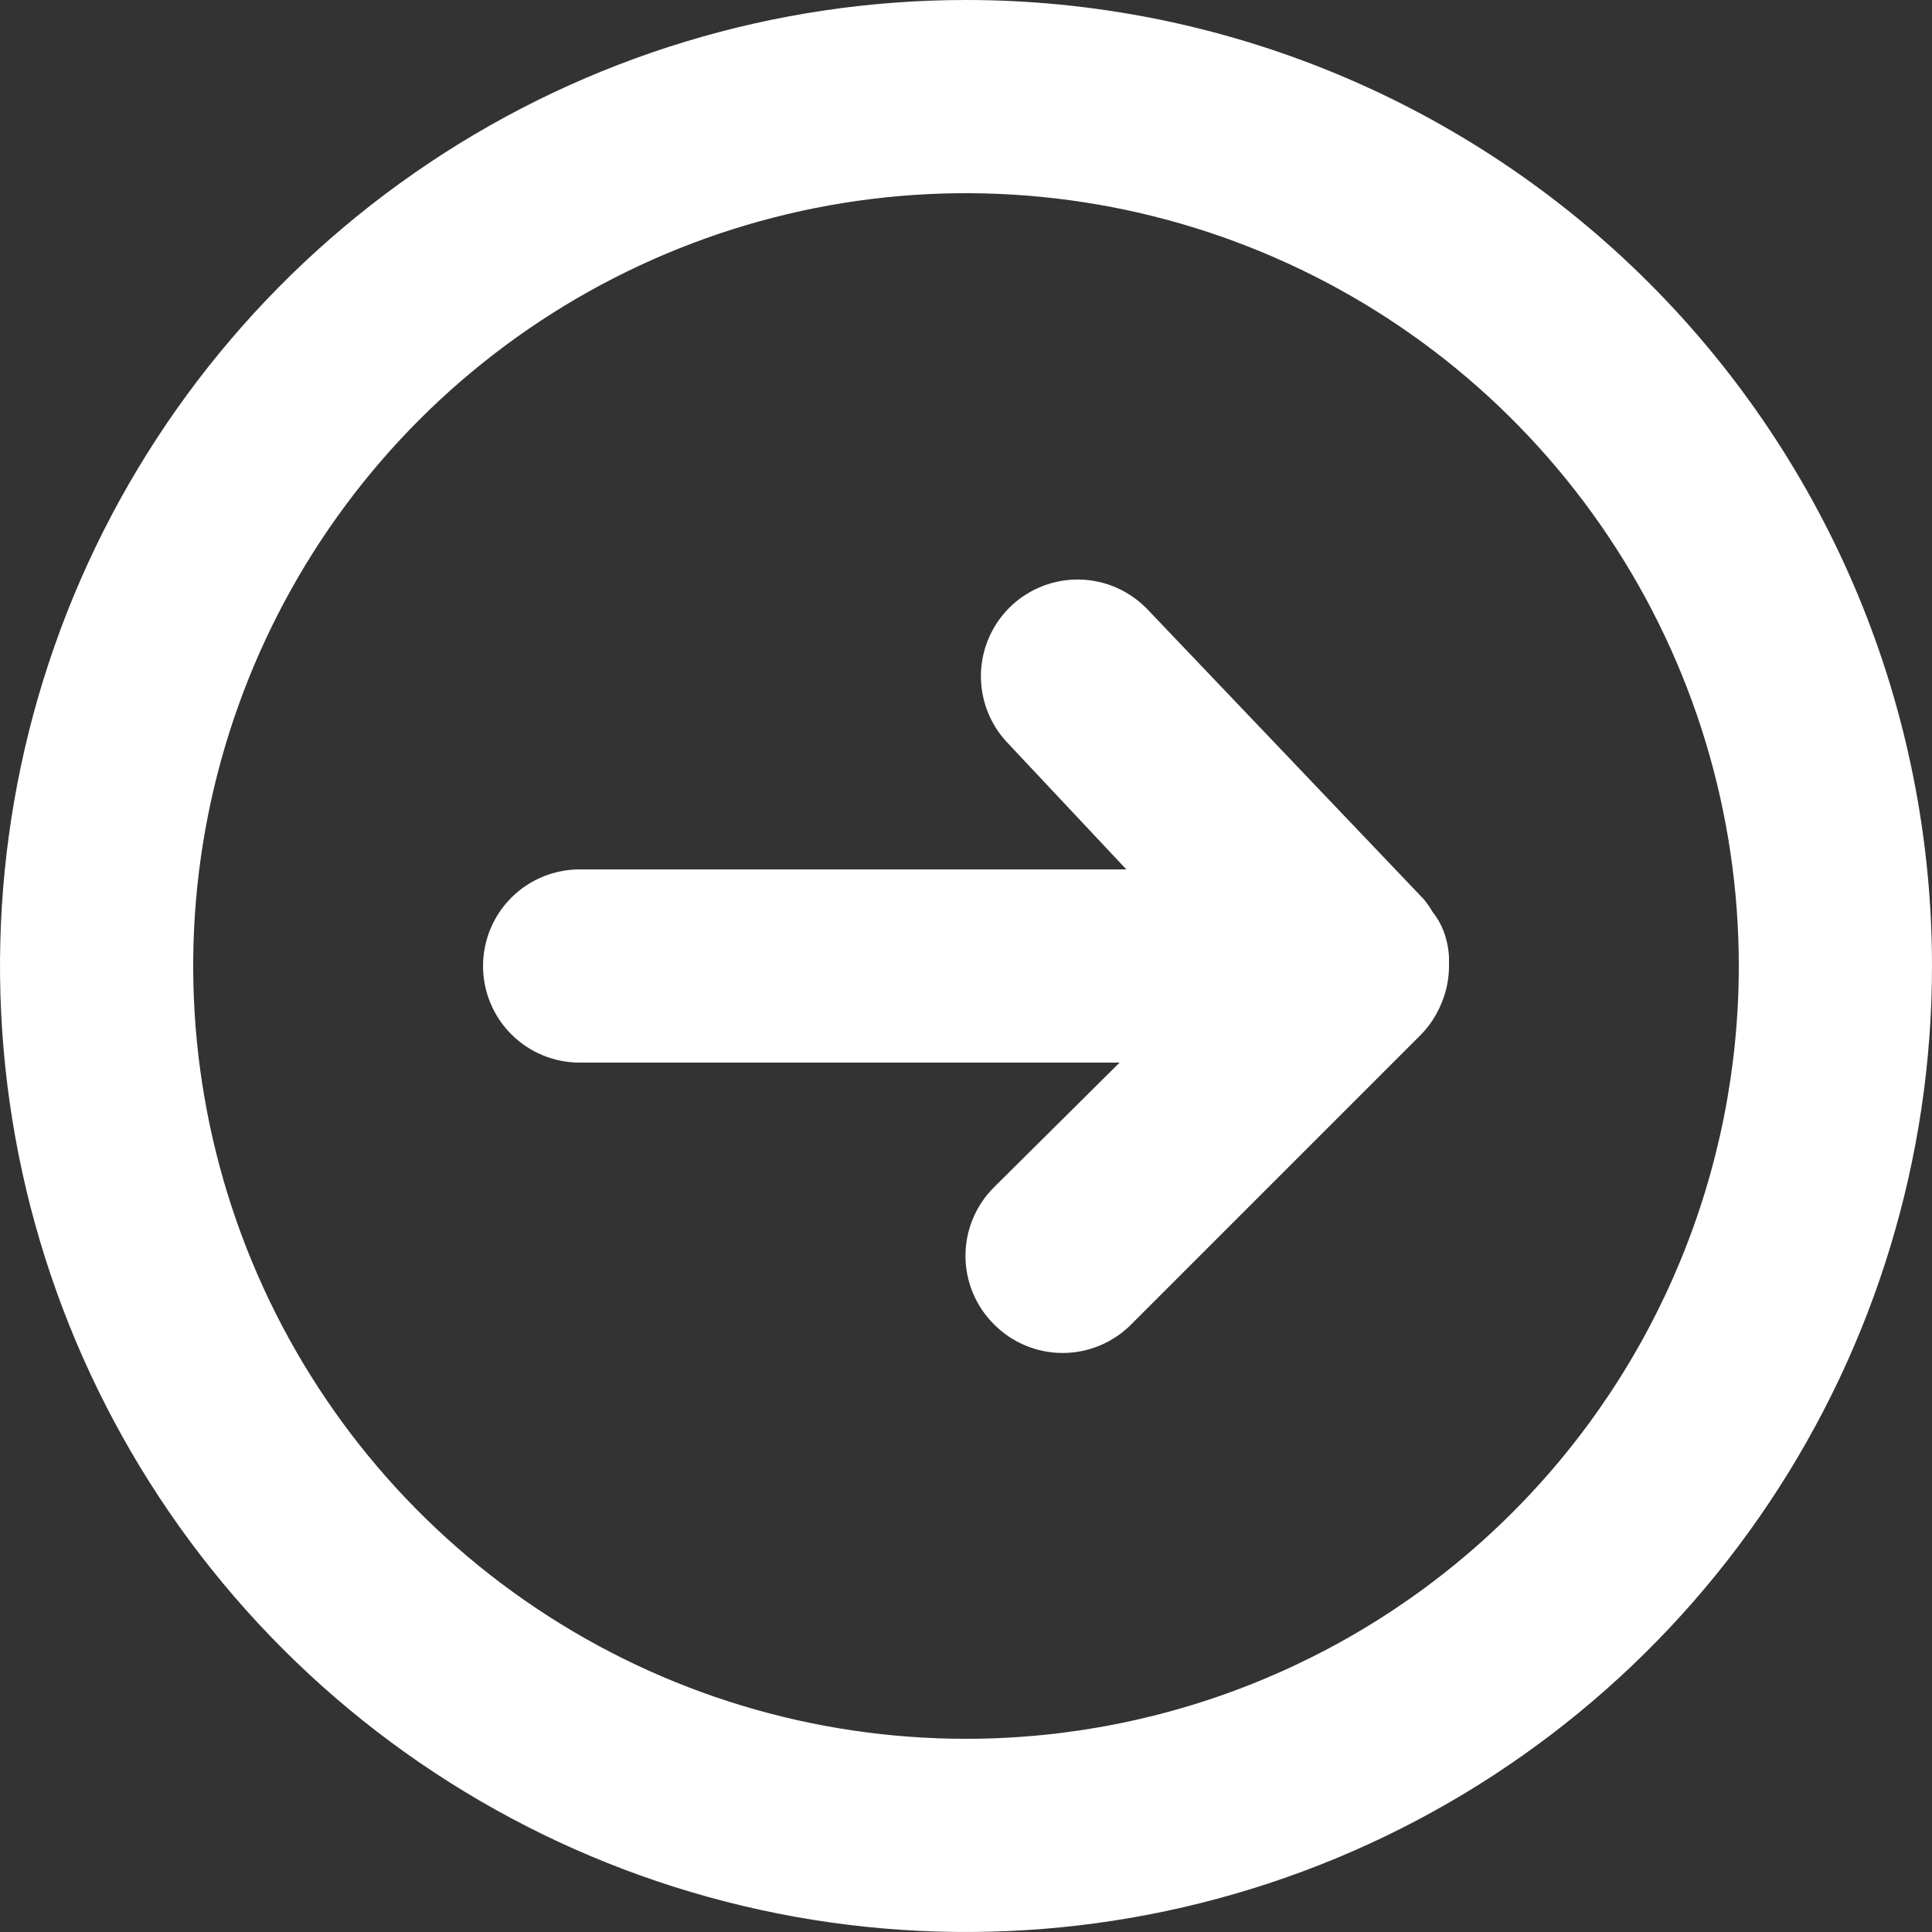 <svg width="40" height="40" viewBox="0 0 40 40" fill="none" xmlns="http://www.w3.org/2000/svg">
<rect x="0" y="0" width="40" height="40" fill="#333333" stroke="none"/>
<path fill-rule="evenodd" clip-rule="evenodd" d="M8.889 3.371C12.178 1.173 16.044 0 20 0C22.626 0 25.227 0.517 27.654 1.522C30.08 2.527 32.285 4.001 34.142 5.858C35.999 7.715 37.472 9.92 38.478 12.346C39.483 14.773 40 17.374 40 20C40 23.956 38.827 27.822 36.629 31.111C34.432 34.4 31.308 36.964 27.654 38.478C23.999 39.991 19.978 40.387 16.098 39.616C12.219 38.844 8.655 36.939 5.858 34.142C3.061 31.345 1.156 27.781 0.384 23.902C-0.387 20.022 0.009 16.001 1.522 12.346C3.036 8.692 5.6 5.568 8.889 3.371ZM11.111 33.303C13.742 35.062 16.835 36 20 36C24.244 36 28.313 34.314 31.314 31.314C34.314 28.313 36 24.244 36 20C36 16.835 35.062 13.742 33.303 11.111C31.545 8.48 29.047 6.429 26.123 5.218C23.199 4.007 19.982 3.69 16.879 4.307C13.775 4.925 10.924 6.449 8.686 8.686C6.449 10.924 4.925 13.775 4.307 16.879C3.69 19.982 4.007 23.199 5.218 26.123C6.429 29.047 8.48 31.545 11.111 33.303ZM30 19.82V20C30 20.268 29.946 20.533 29.84 20.78C29.743 21.018 29.6 21.236 29.421 21.42L23.421 27.42C23.235 27.608 23.013 27.756 22.77 27.858C22.526 27.959 22.265 28.012 22 28.012C21.736 28.012 21.475 27.959 21.231 27.858C20.988 27.756 20.766 27.608 20.581 27.42C20.393 27.234 20.244 27.013 20.143 26.769C20.041 26.526 19.989 26.264 19.989 26C19.989 25.736 20.041 25.475 20.143 25.231C20.244 24.987 20.393 24.766 20.581 24.58L23.18 22H12.001C11.47 22 10.961 21.789 10.586 21.414C10.211 21.039 10.001 20.53 10.001 20C10.001 19.47 10.211 18.961 10.586 18.586C10.961 18.211 11.47 18 12.001 18H23.32L20.86 15.38C20.494 14.995 20.296 14.481 20.309 13.95C20.323 13.42 20.546 12.916 20.93 12.55C21.315 12.184 21.829 11.986 22.36 11.999C22.623 12.005 22.882 12.064 23.122 12.17C23.362 12.277 23.579 12.43 23.761 12.62L29.48 18.62C29.547 18.702 29.608 18.789 29.66 18.88C29.753 18.995 29.827 19.123 29.881 19.26C29.951 19.439 29.991 19.628 30 19.82Z" fill="white"/>
</svg>
